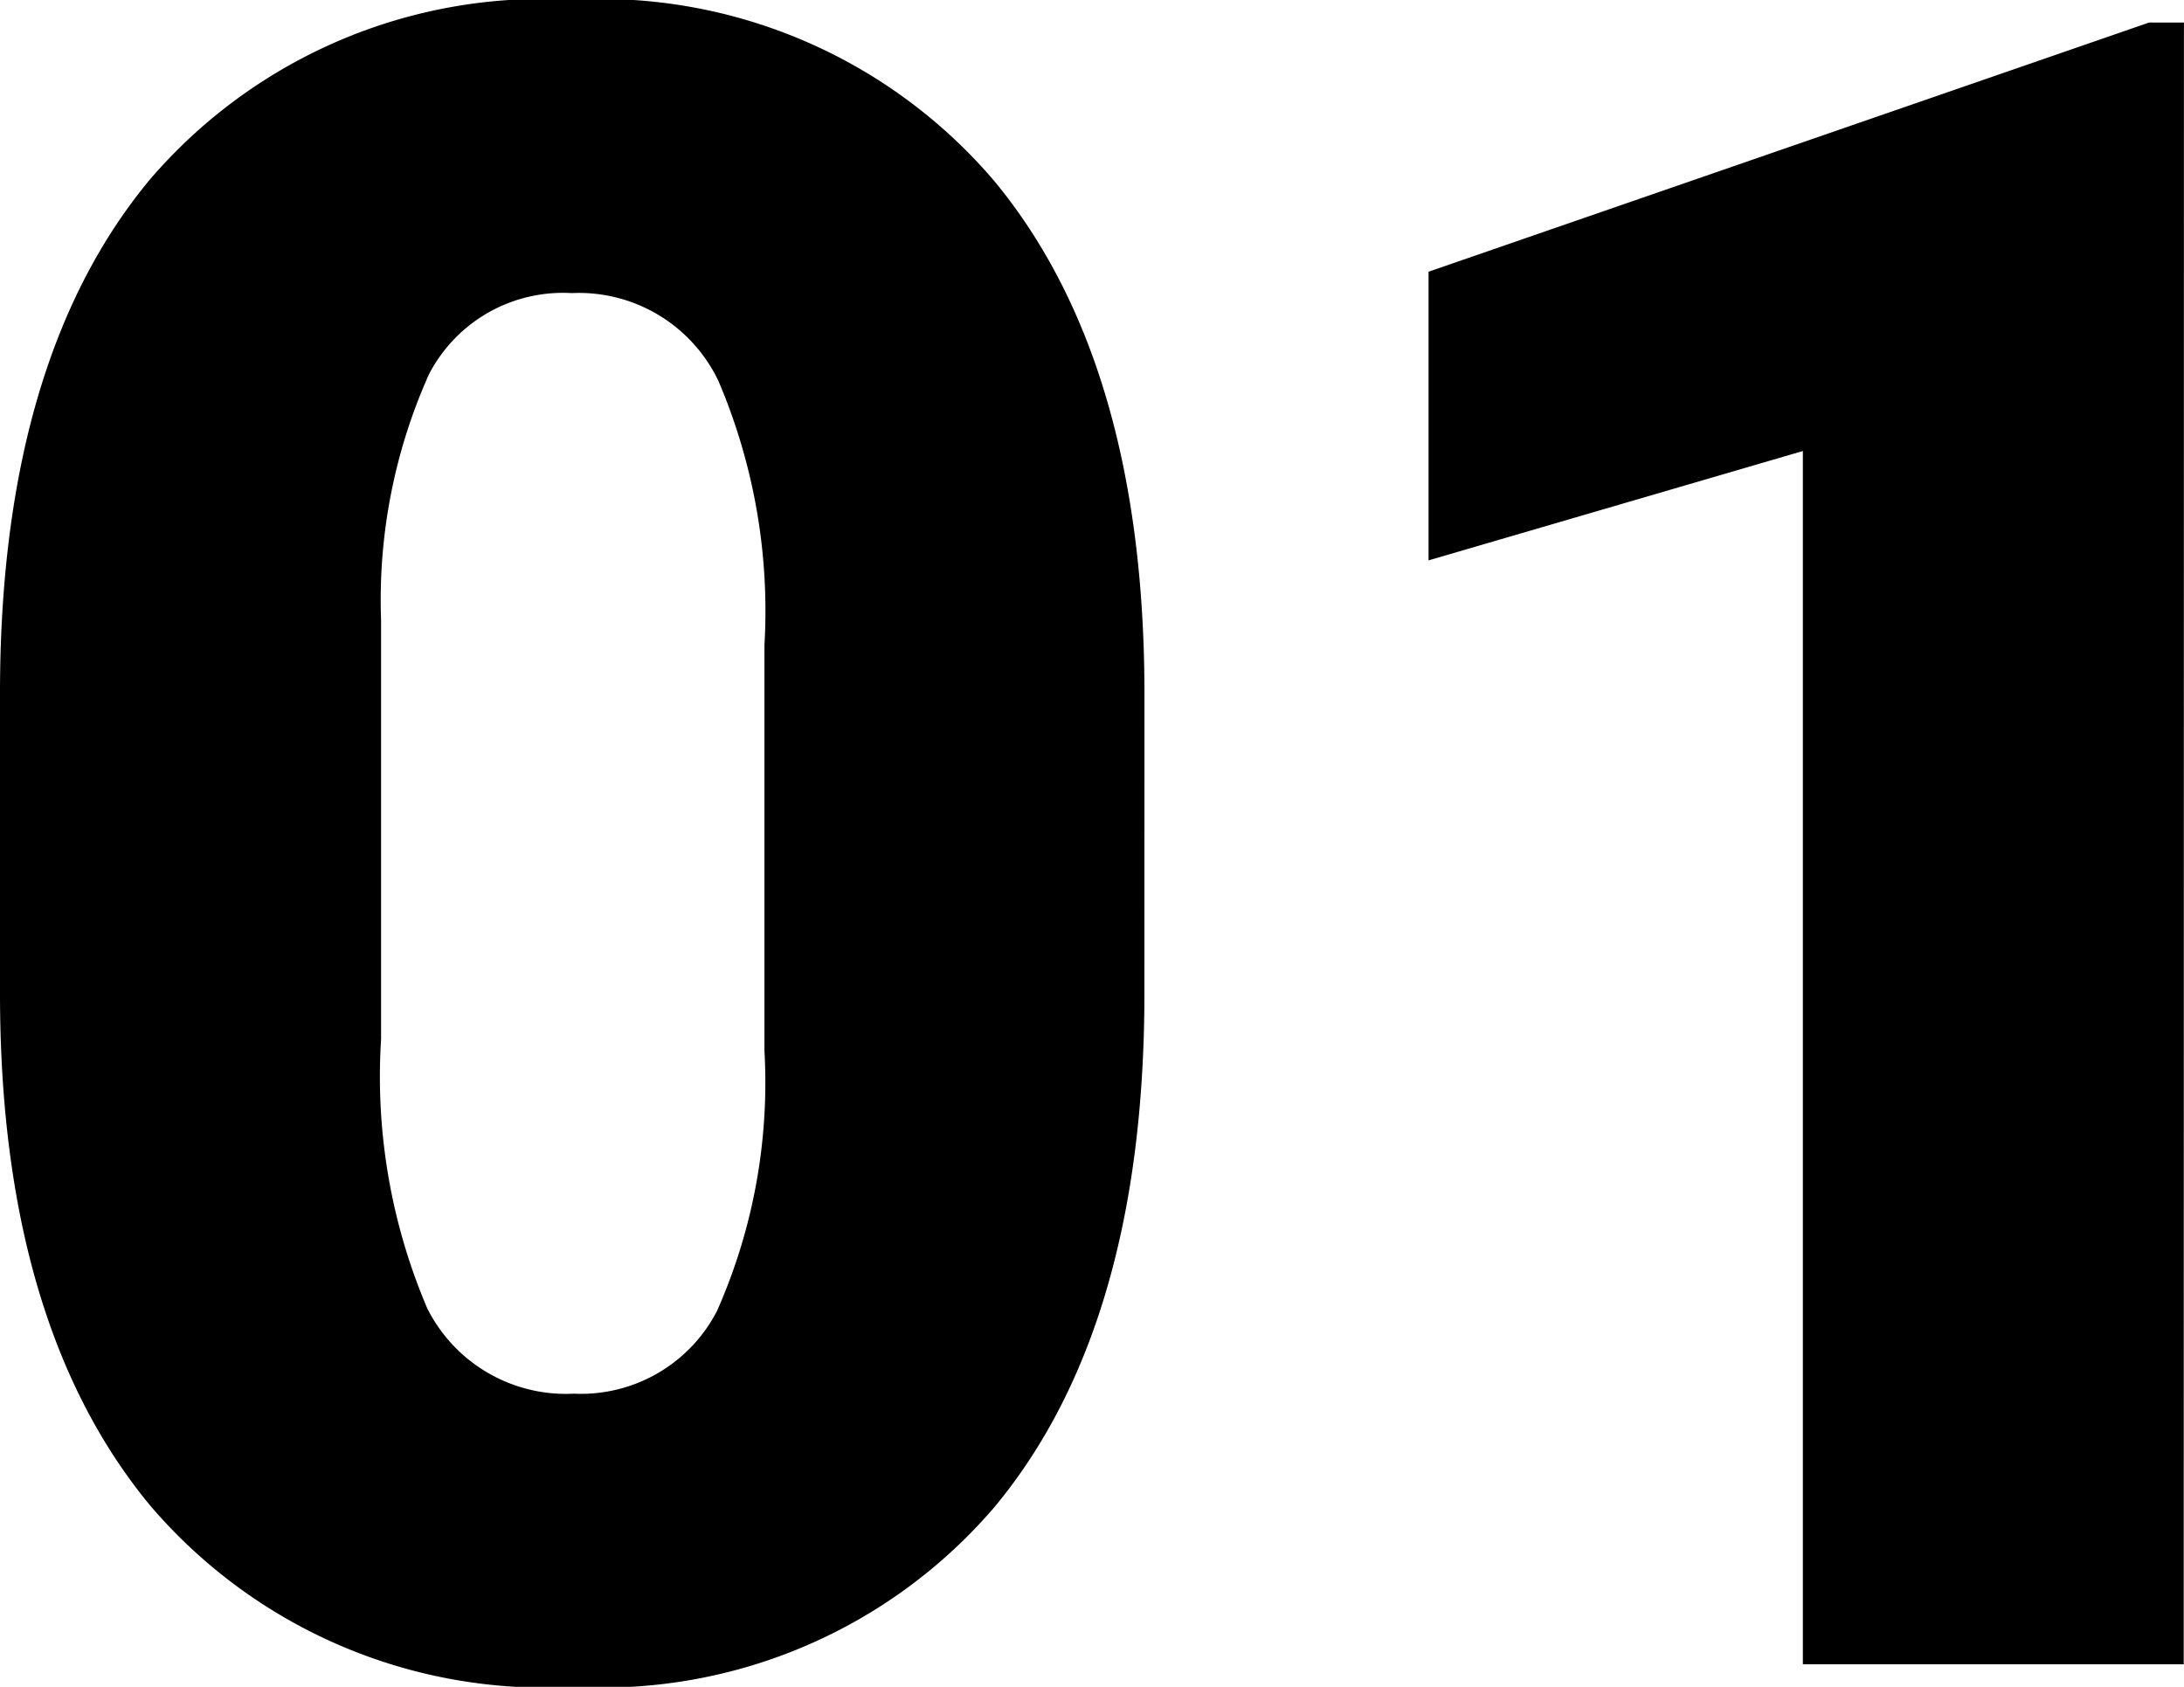 <svg xmlns="http://www.w3.org/2000/svg" width="36.886" height="28.488"><path data-name="パス 10233" d="M19.328 16.776q0 5.618-2.523 8.665a8.719 8.719 0 01-7.112 3.047 8.766 8.766 0 01-7.16-3.066Q0 22.356 0 16.776v-5.069q0-5.618 2.523-8.665A8.741 8.741 0 019.655-.005a8.744 8.744 0 017.141 3.066q2.533 3.066 2.533 8.665zm-6.417-5.884a9.889 9.889 0 00-.781-4.466A2.61 2.61 0 009.654 4.95a2.548 2.548 0 00-2.409 1.371 9.316 9.316 0 00-.809 4.151v7.084a9.963 9.963 0 00.781 4.542 2.62 2.62 0 002.476 1.439 2.585 2.585 0 002.418-1.4 9.512 9.512 0 00.8-4.389zm23.97 17.215h-6.432V7.617l-6.322 1.847V4.589L36.295.381h.59z"/></svg>